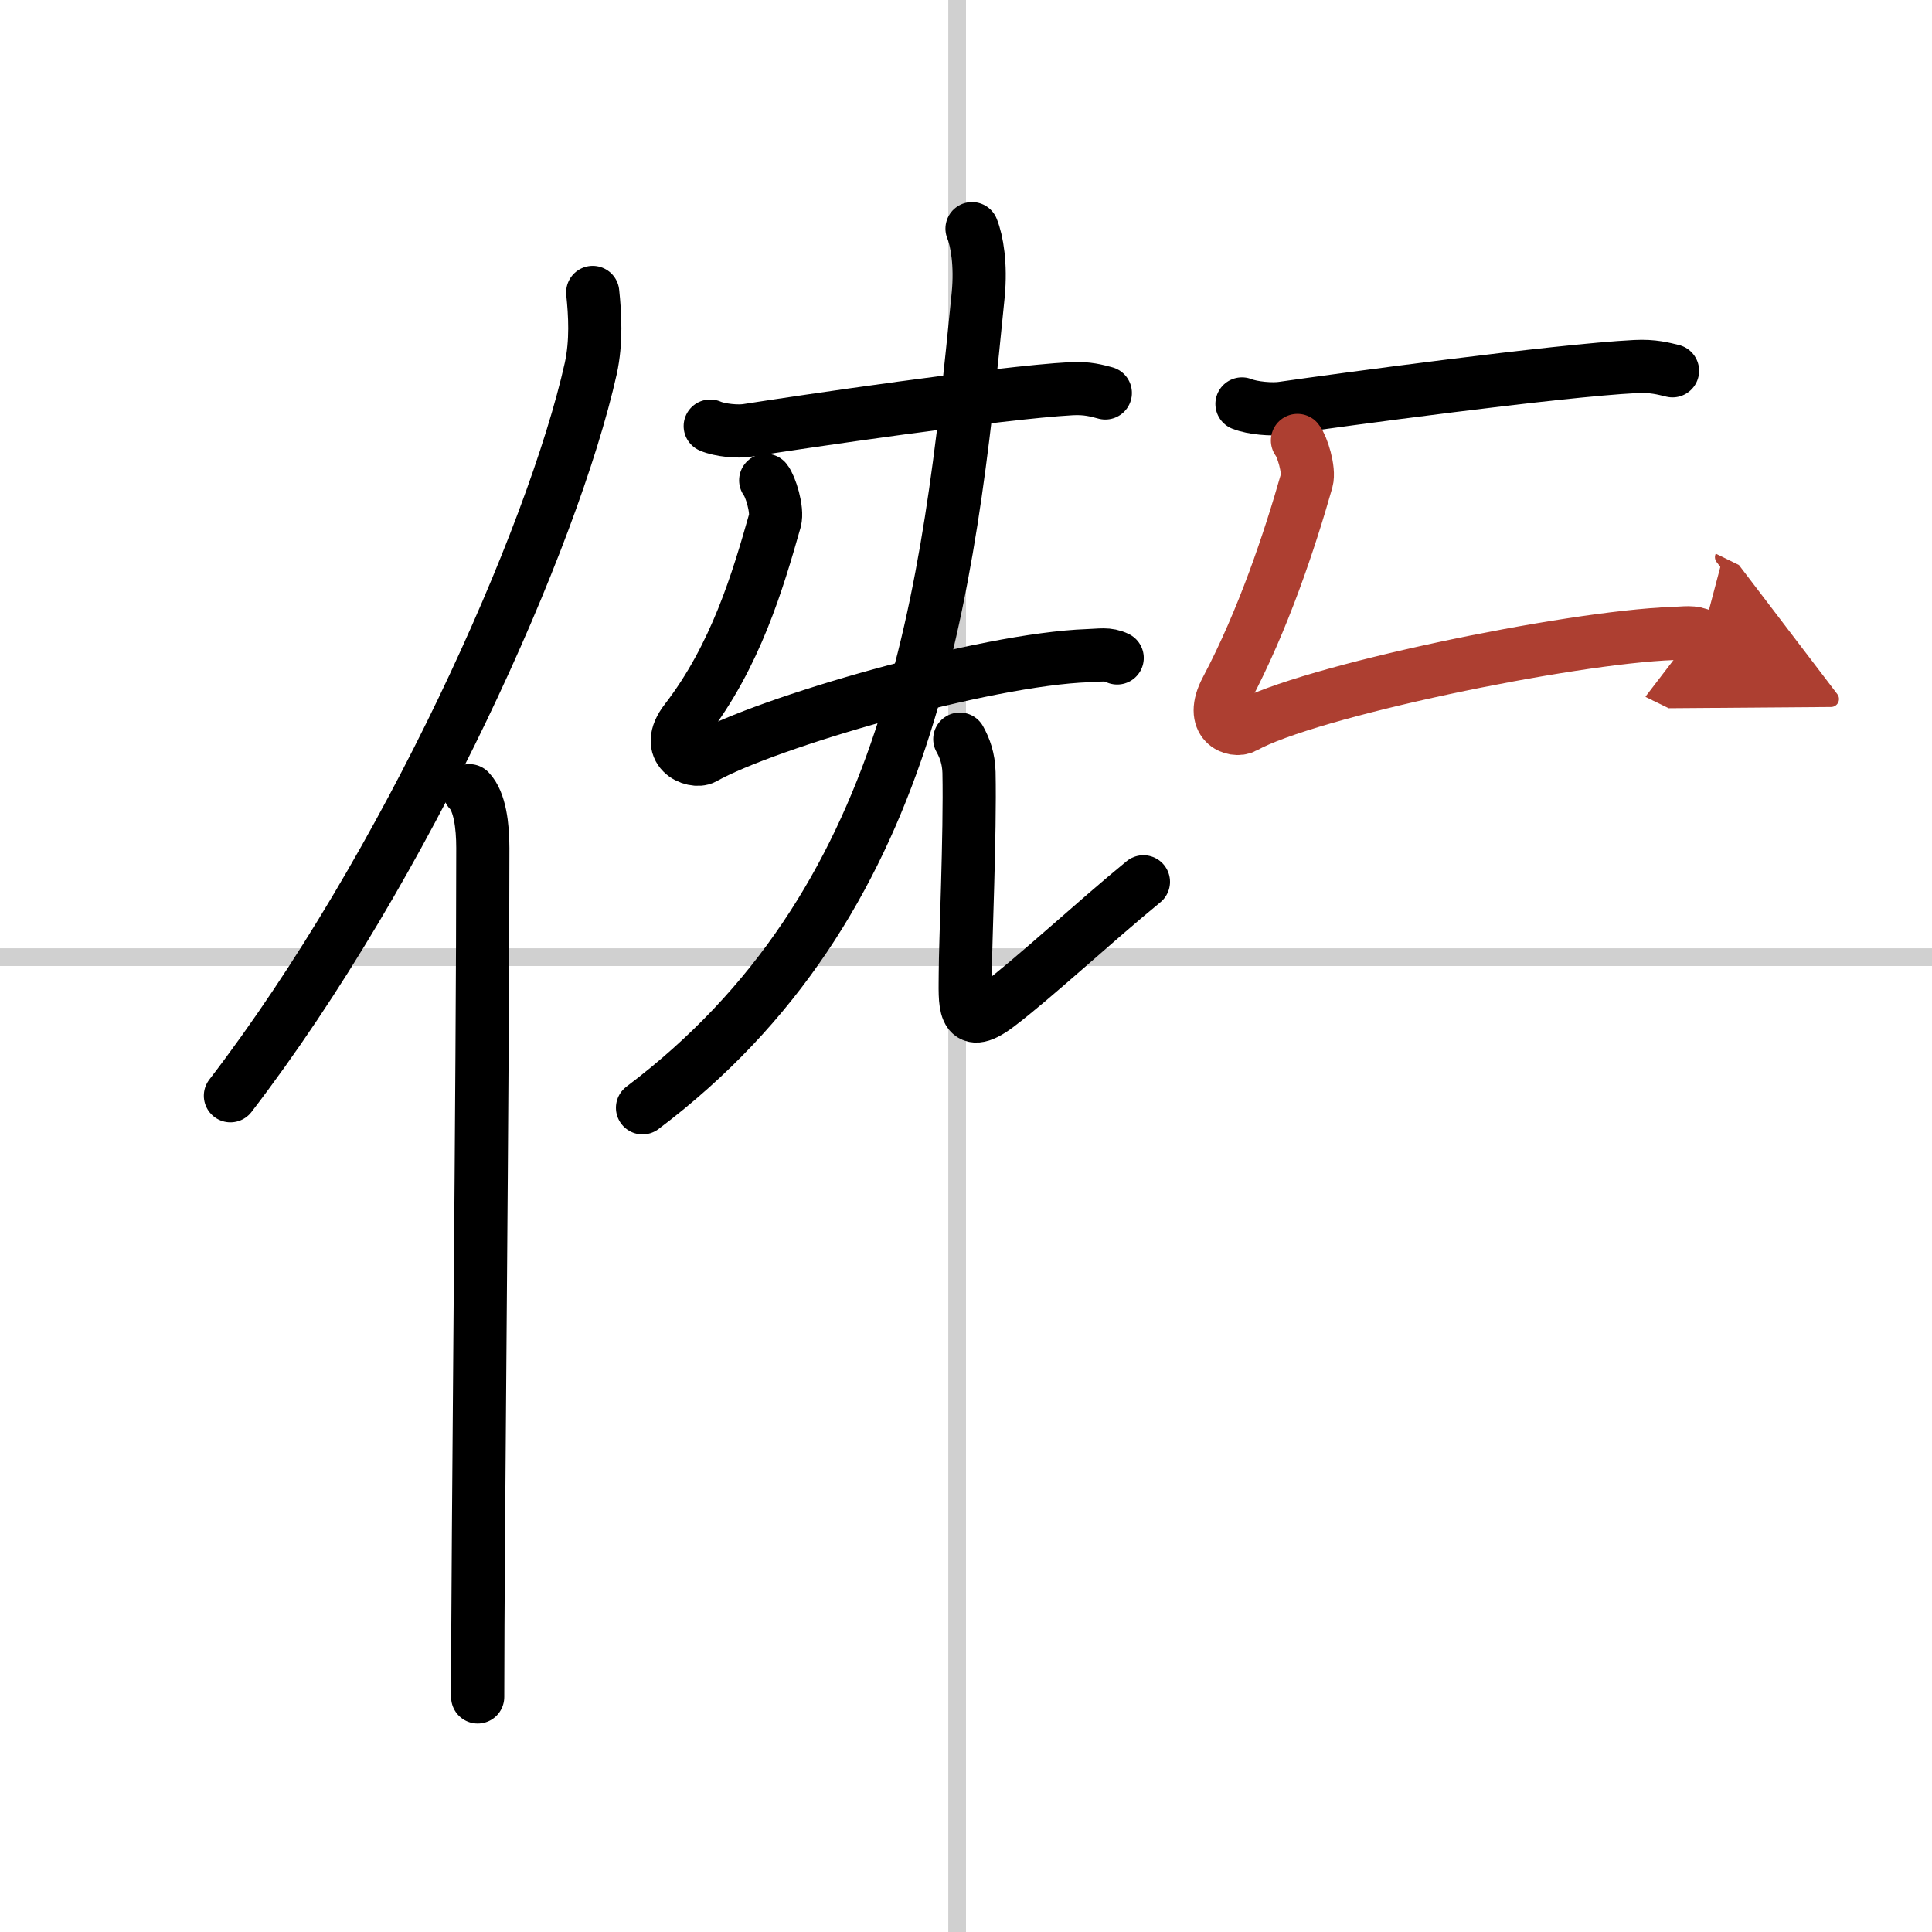 <svg width="400" height="400" viewBox="0 0 109 109" xmlns="http://www.w3.org/2000/svg"><defs><marker id="a" markerWidth="4" orient="auto" refX="1" refY="5" viewBox="0 0 10 10"><polyline points="0 0 10 5 0 10 1 5" fill="#ad3f31" stroke="#ad3f31"/></marker></defs><g fill="none" stroke="#000" stroke-linecap="round" stroke-linejoin="round" stroke-width="3"><rect width="100%" height="100%" fill="#fff" stroke="#fff"/><line x1="54" x2="54" y2="109" stroke="#d0d0d0" stroke-width="1"/><line x2="109" y1="54" y2="54" stroke="#d0d0d0" stroke-width="1"/><path d="M33.44,16.5c0.13,1.23,0.22,2.78-0.11,4.29C31.19,30.36,22.94,48.86,13,61.82"/><path d="m26.48 44.61c0.59 0.61 0.76 1.97 0.76 3.23 0 13.02-0.29 39.15-0.29 47.9"/><path d="m40.07 24.04c0.55 0.24 1.56 0.33 2.1 0.24 2.86-0.45 14.23-2.13 18.27-2.35 0.91-0.05 1.46 0.12 1.92 0.24"/><path d="m43.2 27.1c0.26 0.31 0.69 1.66 0.52 2.27-0.96 3.38-2.21 7.63-5.02 11.27-1.34 1.73 0.43 2.44 1.01 2.12 3.55-2 15.8-5.56 21.68-5.77 0.68-0.02 1.11-0.13 1.64 0.13"/><path d="M54.84,12.9c0.28,0.69,0.51,2.03,0.35,3.72C53.5,33.75,51.5,51,36.25,62.5"/><path d="m54.15 41.7c0.28 0.5 0.5 1.1 0.52 1.88 0.07 3.47-0.21 9.74-0.21 11.33s-0.2 3.34 1.8 1.84 5.5-4.75 8.25-7"/><path d="m70.07 22.79c0.6 0.24 1.7 0.33 2.29 0.24 3.12-0.45 15.51-2.13 19.91-2.35 1-0.05 1.59 0.12 2.09 0.24"/><path d="m73.2 24.85c0.26 0.31 0.69 1.66 0.52 2.27-0.96 3.38-2.46 7.88-4.52 11.77-1.03 1.93 0.43 2.44 1.01 2.12 3.55-2 18.3-5.06 24.18-5.27 0.68-0.02 1.11-0.13 1.64 0.13" marker-end="url(#a)" stroke="#ad3f31"/></g></svg>
